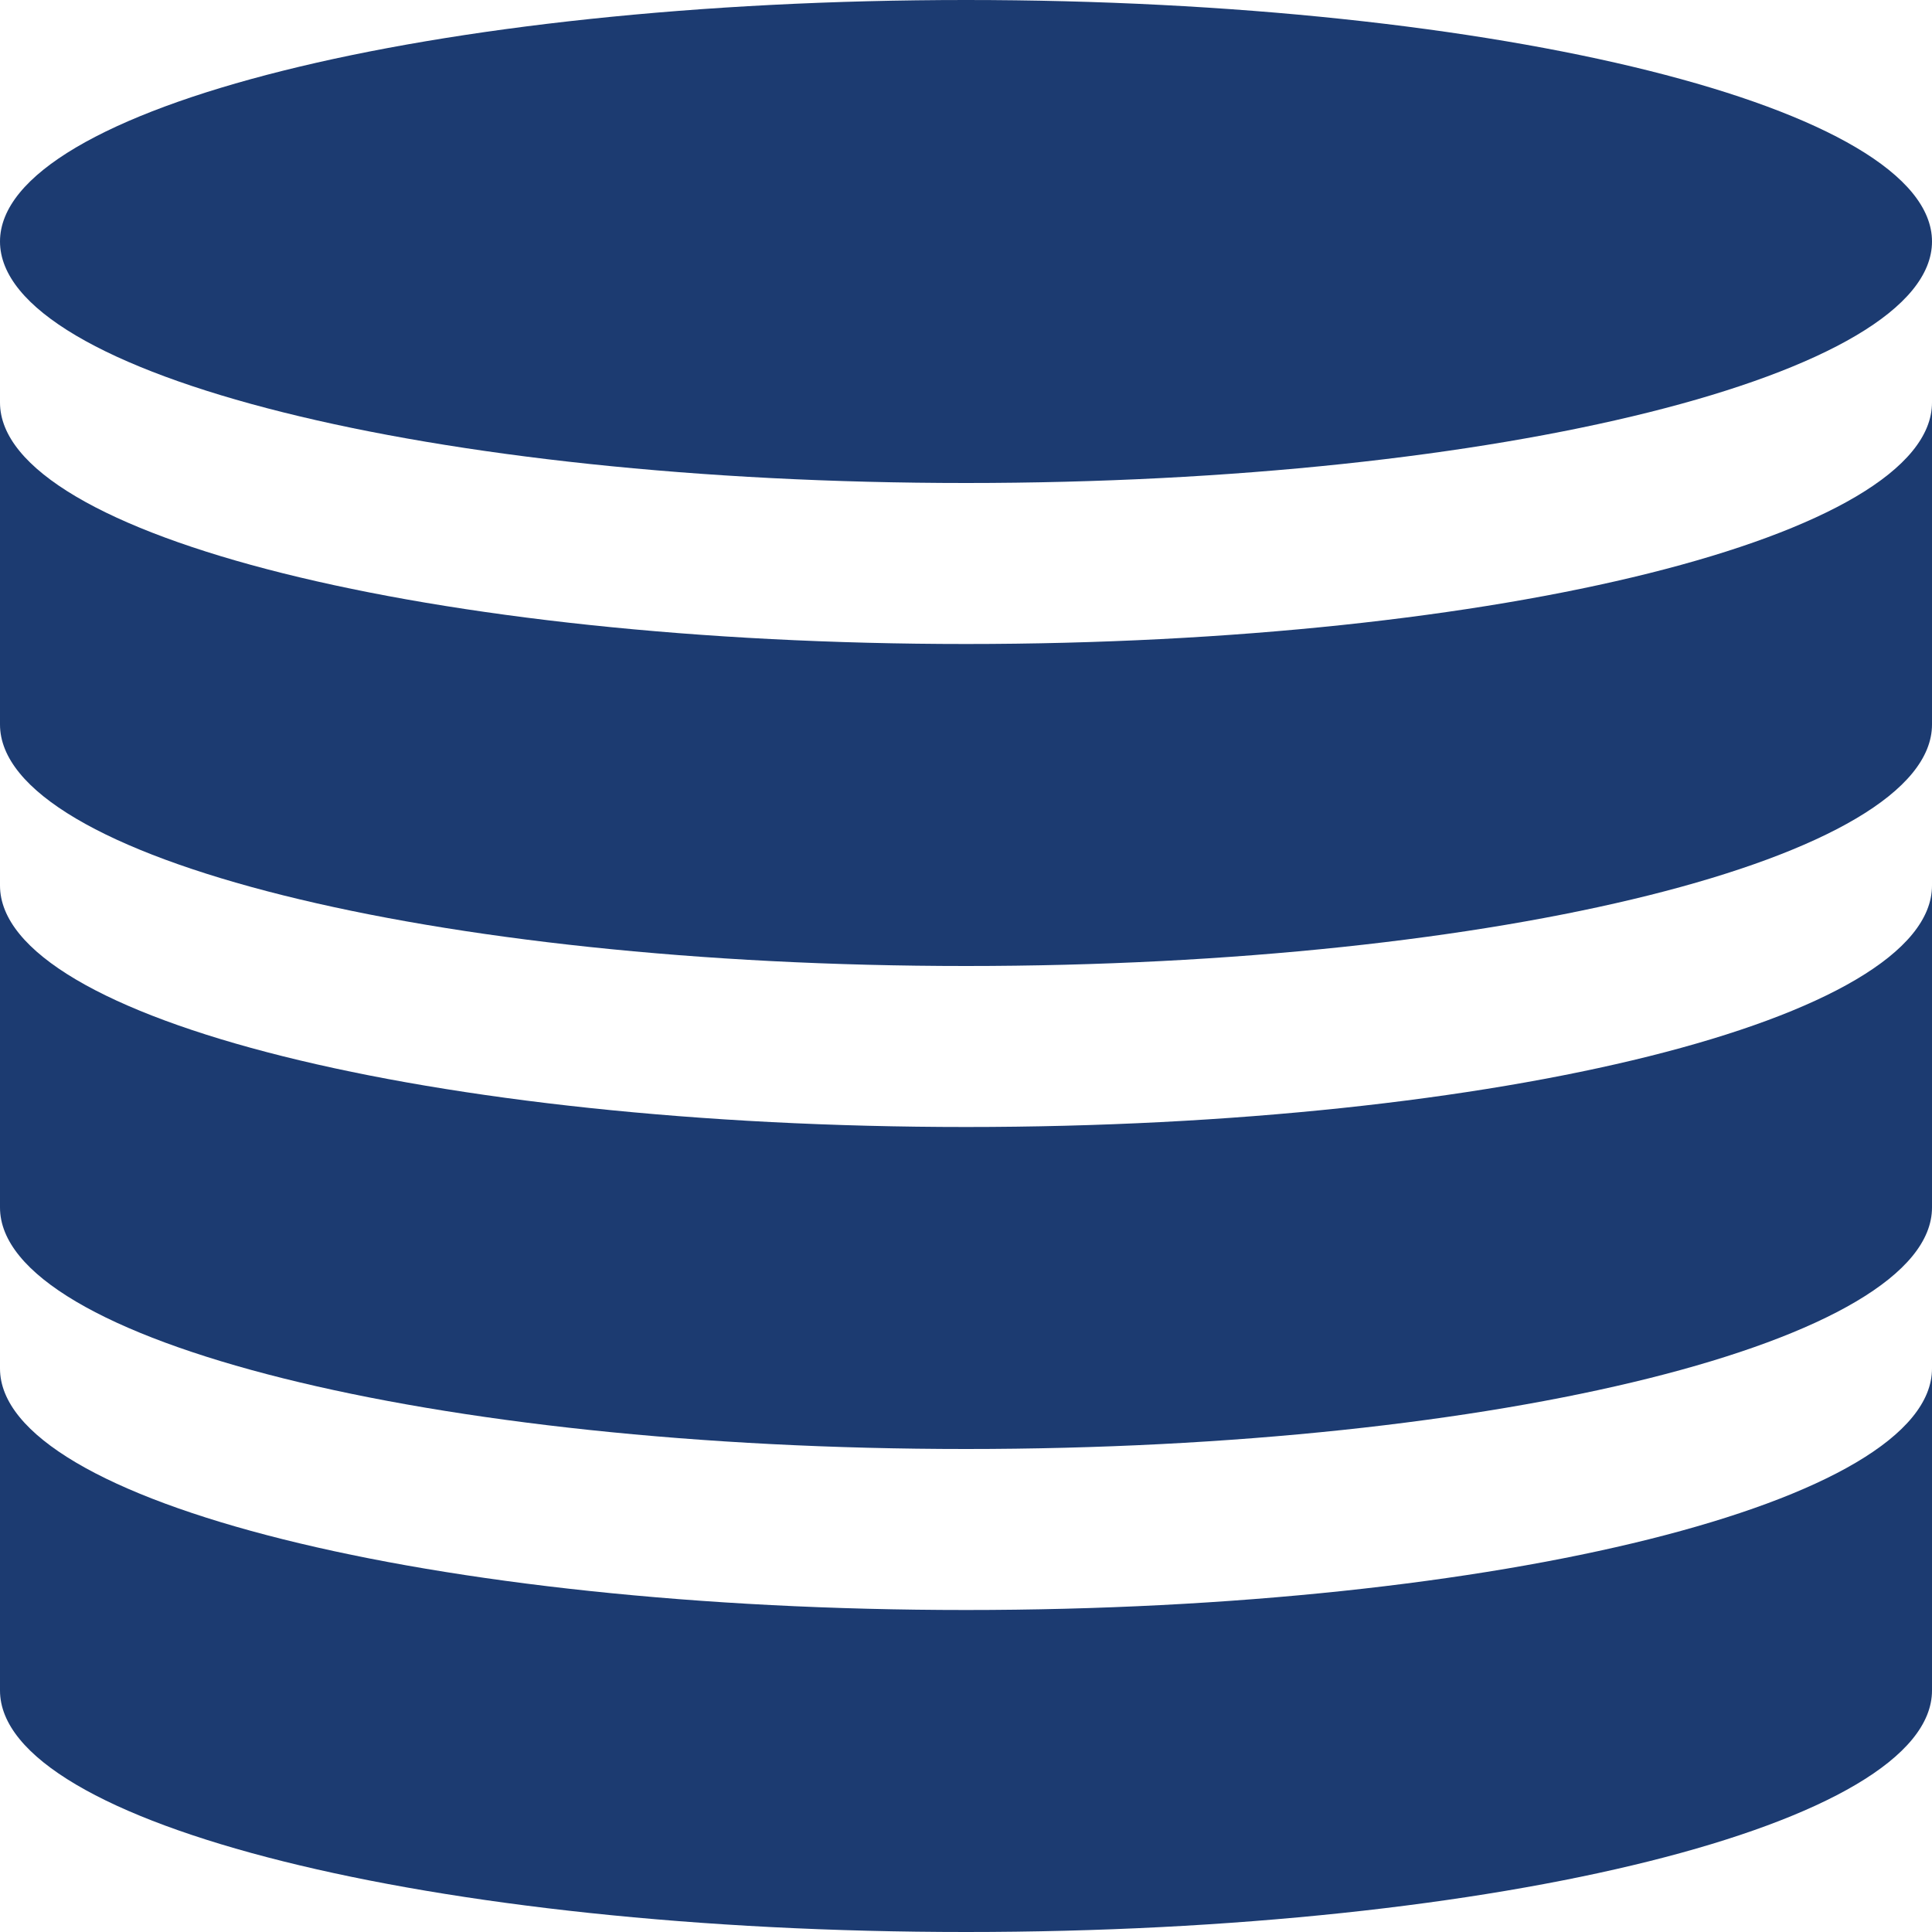<svg width="75" height="75" viewBox="0 0 75 75" fill="none" xmlns="http://www.w3.org/2000/svg">
<path d="M37.5 18.75C58.211 18.75 75 14.553 75 9.375C75 4.197 58.211 0 37.5 0C16.789 0 0 4.197 0 9.375C0 14.553 16.789 18.75 37.5 18.75Z" fill="#1C3B71"/>
<path d="M37.5 25C16.791 25 0 20.803 0 15.625V28.125C0 33.303 16.791 37.5 37.5 37.5C58.209 37.5 75 33.303 75 28.125V15.625C75 20.803 58.209 25 37.5 25Z" fill="#1C3B71"/>
<path d="M37.5 43.75C16.791 43.75 0 39.553 0 34.375V46.875C0 52.053 16.791 56.25 37.5 56.25C58.209 56.25 75 52.053 75 46.875V34.375C75 39.553 58.209 43.75 37.5 43.75Z" fill="#1C3B71"/>
<path d="M37.5 62.5C16.791 62.5 0 58.303 0 53.125V65.625C0 70.803 16.791 75 37.5 75C58.209 75 75 70.803 75 65.625V53.125C75 58.303 58.209 62.5 37.5 62.5Z" fill="#1C3B71"/>
</svg>
